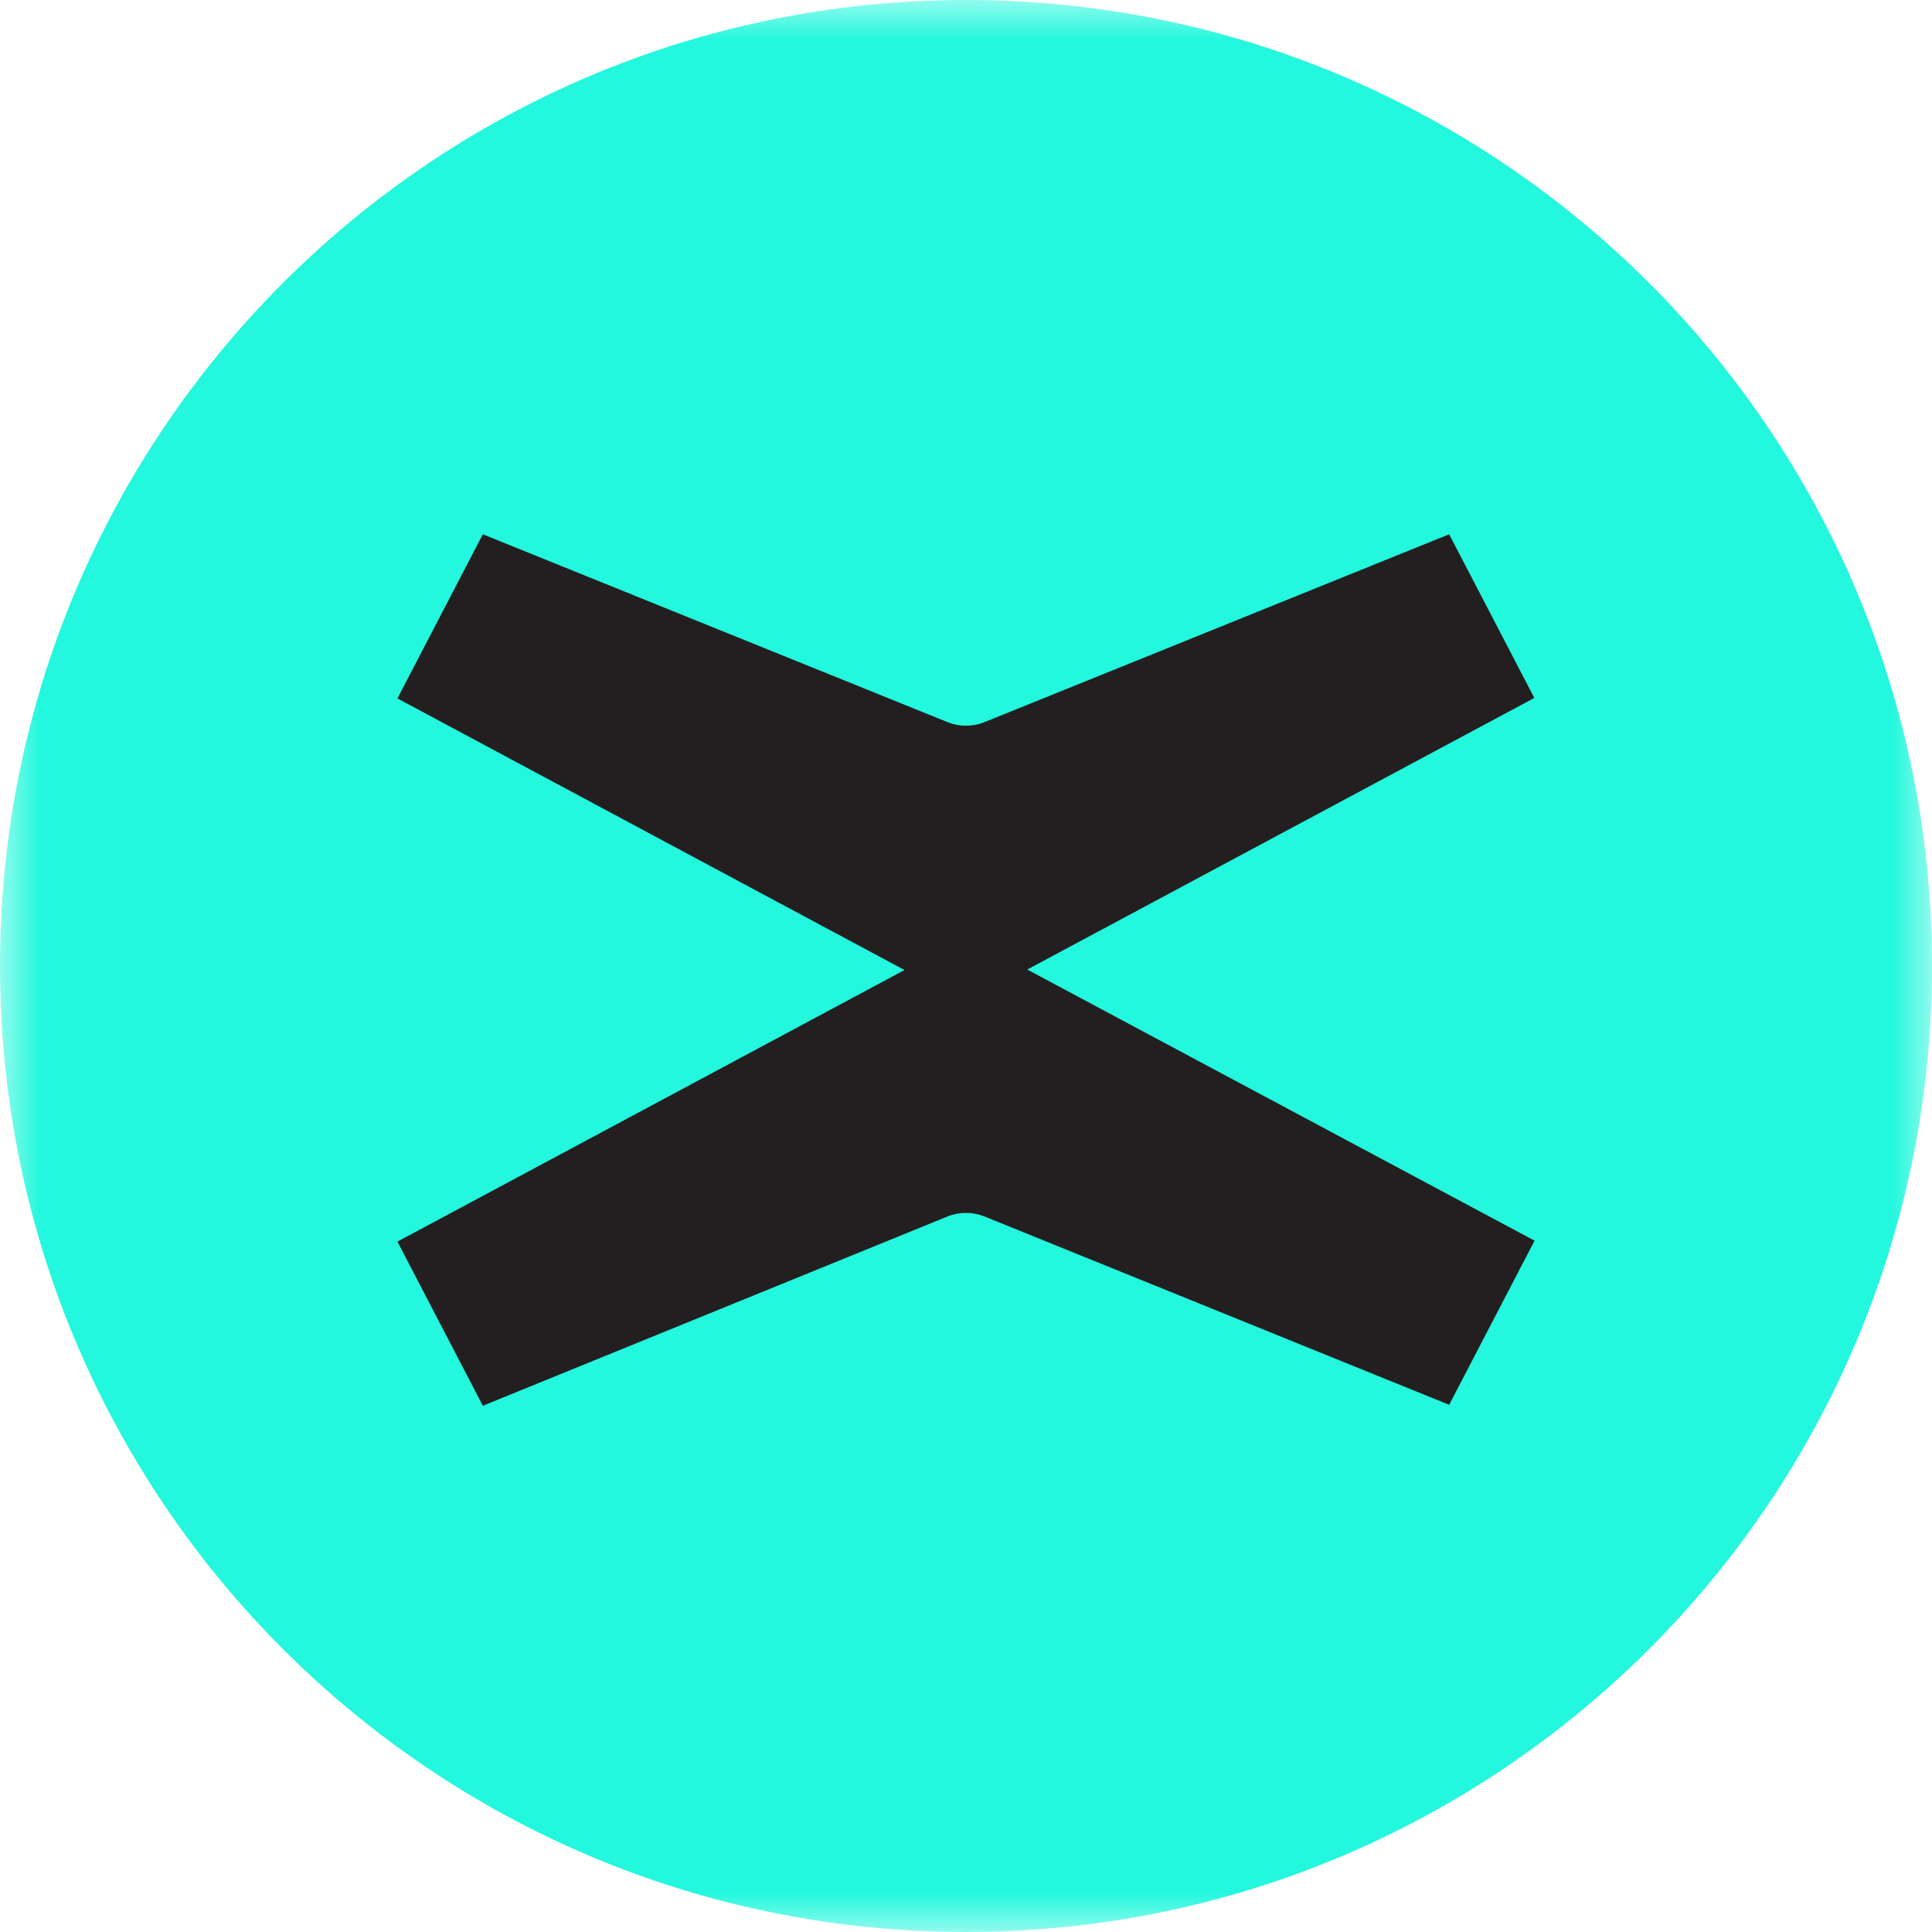 <svg fill="none" height="24" viewBox="0 0 24 24" width="24" xmlns="http://www.w3.org/2000/svg" xmlns:xlink="http://www.w3.org/1999/xlink"><clipPath id="a"><path d="m0 0h24v24h-24z"/></clipPath><mask id="b" height="24" maskUnits="userSpaceOnUse" width="24" x="0" y="0"><path d="m24 0h-24v24h24z" fill="#fff"/></mask><g clip-path="url(#a)"><g mask="url(#b)"><path d="m24 12c0-6.627-5.373-12-12-12-6.627 0-12 5.373-12 12 0 6.627 5.373 12 12 12 6.627 0 12-5.373 12-12z" fill="#23f7dd"/><path d="m12.761 12.044 6.299-3.374-1.058-2.033-5.771 2.333c-.148.06-.314.06-.462 0l-5.771-2.333-1.061 2.039 6.299 3.374-6.299 3.374 1.061 2.039 5.771-2.351c.148-.06.314-.06.462 0l5.771 2.339 1.061-2.039z" fill="#231f20"/></g></g></svg>